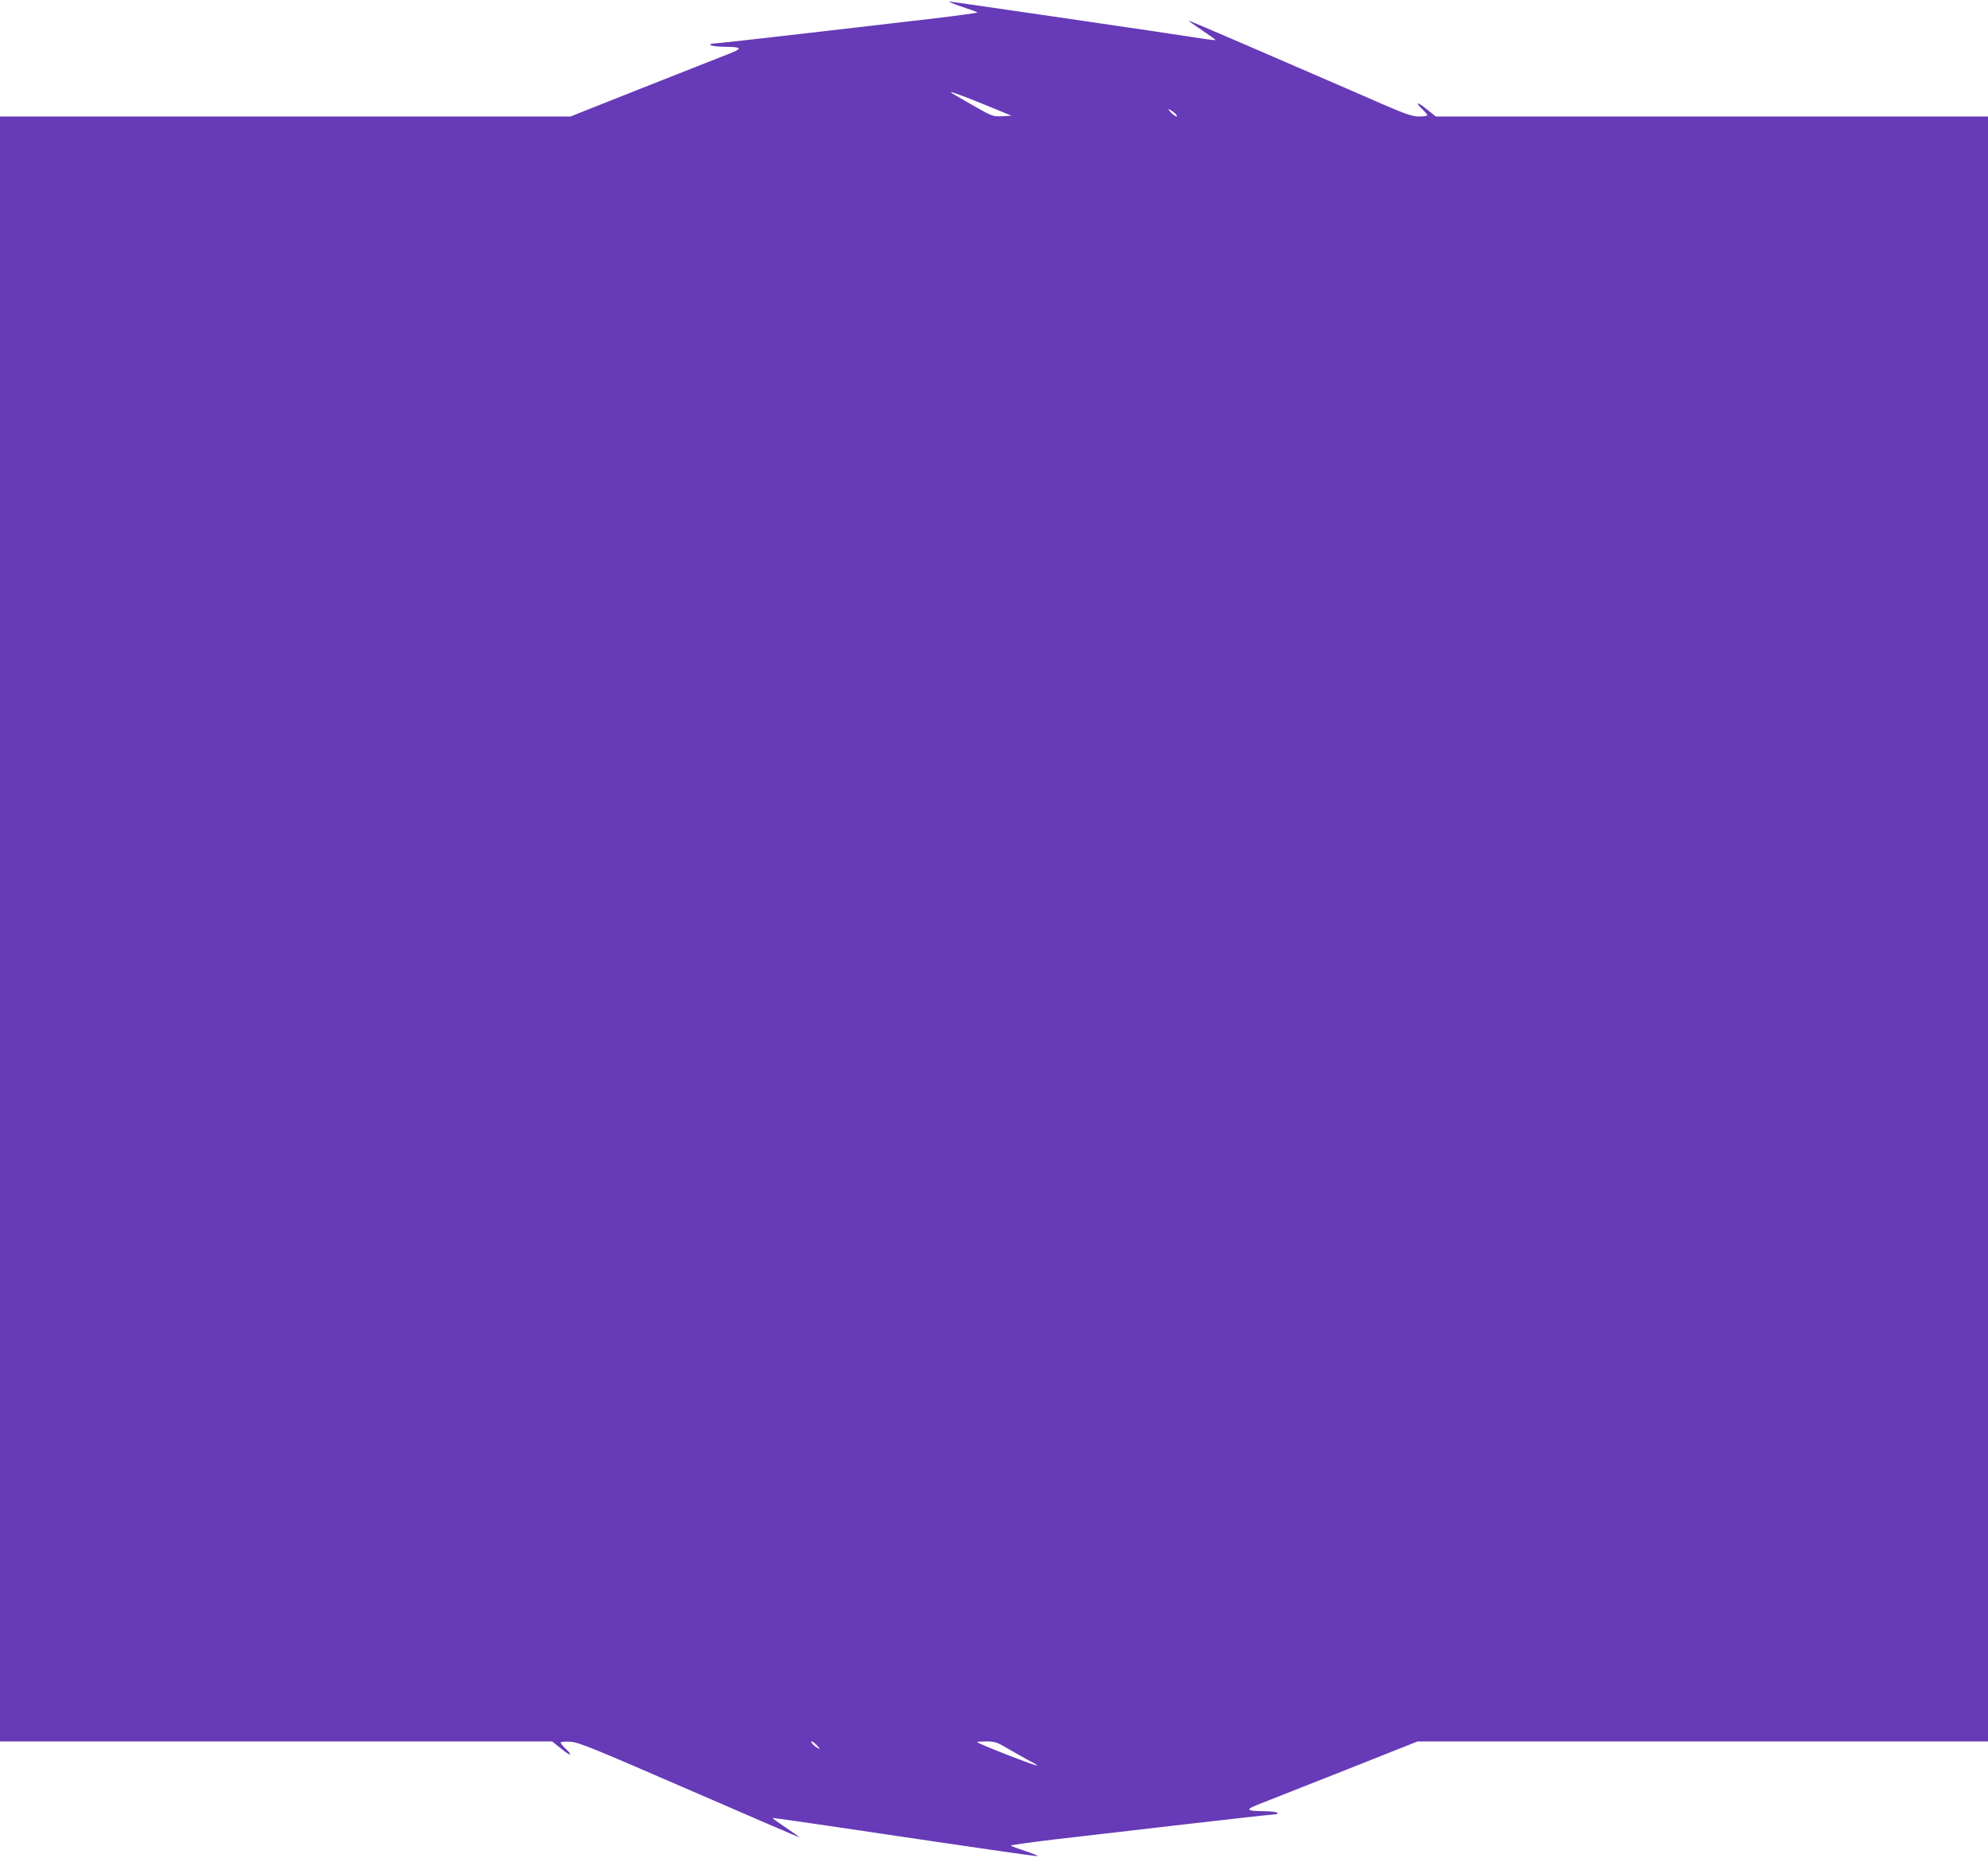 <?xml version="1.0" standalone="no"?>
<!DOCTYPE svg PUBLIC "-//W3C//DTD SVG 20010904//EN"
 "http://www.w3.org/TR/2001/REC-SVG-20010904/DTD/svg10.dtd">
<svg version="1.0" xmlns="http://www.w3.org/2000/svg"
 width="1280pt" height="1196pt" viewBox="0 0 1280 1196"
 preserveAspectRatio="xMidYMid meet">
<g transform="translate(0,1196) scale(0.1,-0.1)"
fill="#673ab7" stroke="none">
<path d="M6192 11917 c53 -18 99 -34 102 -37 2 -3 -124 -20 -282 -39 -158 -18
-534 -62 -837 -97 -302 -35 -563 -64 -578 -64 -16 0 -26 -4 -22 -10 3 -5 41
-10 83 -11 125 -1 129 -10 21 -51 -52 -20 -299 -118 -550 -217 l-456 -181
-1836 0 -1837 0 0 -5230 0 -5230 1778 0 1777 0 64 -51 c60 -49 72 -41 17 10
-14 14 -26 29 -26 34 0 5 28 7 63 5 55 -4 138 -38 767 -311 387 -168 705 -305
707 -304 1 2 -38 29 -87 62 -49 33 -88 61 -86 62 1 2 169 -22 372 -52 1011
-150 1327 -196 1336 -193 4 2 -31 16 -79 32 -49 16 -91 32 -95 35 -4 4 122 21
280 40 158 18 535 62 837 97 303 35 563 64 578 64 16 0 26 4 22 10 -3 6 -41
10 -83 11 -125 1 -129 10 -21 51 52 20 299 118 550 217 l456 181 1836 0 1837
0 0 5230 0 5230 -1778 0 -1777 0 -64 51 c-60 49 -72 41 -17 -10 14 -14 26 -28
26 -33 0 -4 -24 -8 -53 -8 -43 0 -83 14 -237 80 -102 45 -257 112 -345 150
-88 38 -326 141 -529 229 -204 88 -371 159 -372 158 -2 -2 37 -29 86 -62 49
-33 88 -61 86 -63 -2 -1 -32 2 -67 7 -180 29 -1632 241 -1647 241 -9 0 27 -15
80 -33z m28 -583 c36 -14 116 -46 179 -72 l114 -47 -60 -3 c-59 -3 -65 -1
-184 67 -68 39 -131 75 -139 81 -18 13 -6 10 90 -26z m1350 -108 c22 -27 -5
-17 -31 10 -21 24 -22 26 -3 16 11 -6 26 -18 34 -26z m-2309 -10502 c21 -24
22 -26 3 -16 -25 13 -50 42 -37 42 5 0 20 -12 34 -26z m1235 -24 c46 -27 107
-61 135 -76 28 -14 49 -27 47 -29 -6 -6 -371 136 -387 151 -2 2 24 4 58 4 57
0 70 -4 147 -50z"/>
</g>
</svg>
